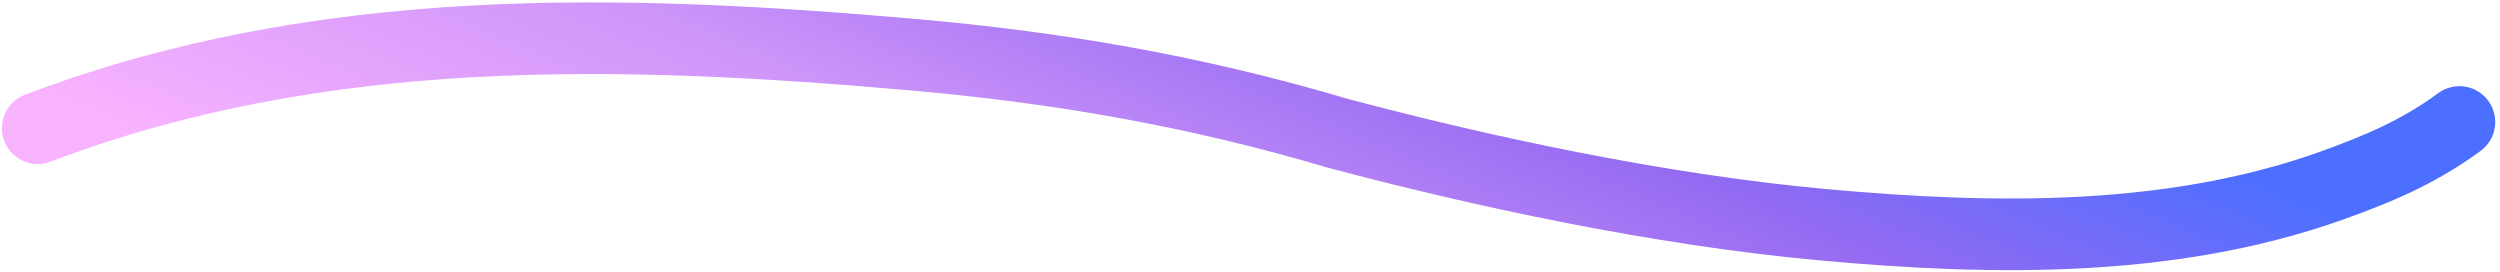 <svg width="349" height="38" viewBox="0 0 349 38" fill="none" xmlns="http://www.w3.org/2000/svg">
<path d="M5.268 17.899C44.875 2.84 86.671 4.065 127.307 7.621C147.597 9.397 166.785 12.679 186.825 18.624C206.5 23.858 231.393 29.264 254.414 31.366C278.304 33.548 304.314 34.066 327.639 25.124C330.837 23.898 337.113 21.636 343.335 17.032" stroke="url(#paint0_linear_2306_1141)" stroke-width="10" stroke-linecap="round"/>
<defs>
<linearGradient id="paint0_linear_2306_1141" x1="16.568" y1="17.114" x2="59.779" y2="-84.117" gradientUnits="userSpaceOnUse">
<stop stop-color="#F8B3FF"/>
<stop offset="0.396" stop-color="#CD94F9"/>
<stop offset="0.721" stop-color="#936AF2"/>
<stop offset="1" stop-color="#4C6FFF"/>
</linearGradient>
</defs>
</svg>
